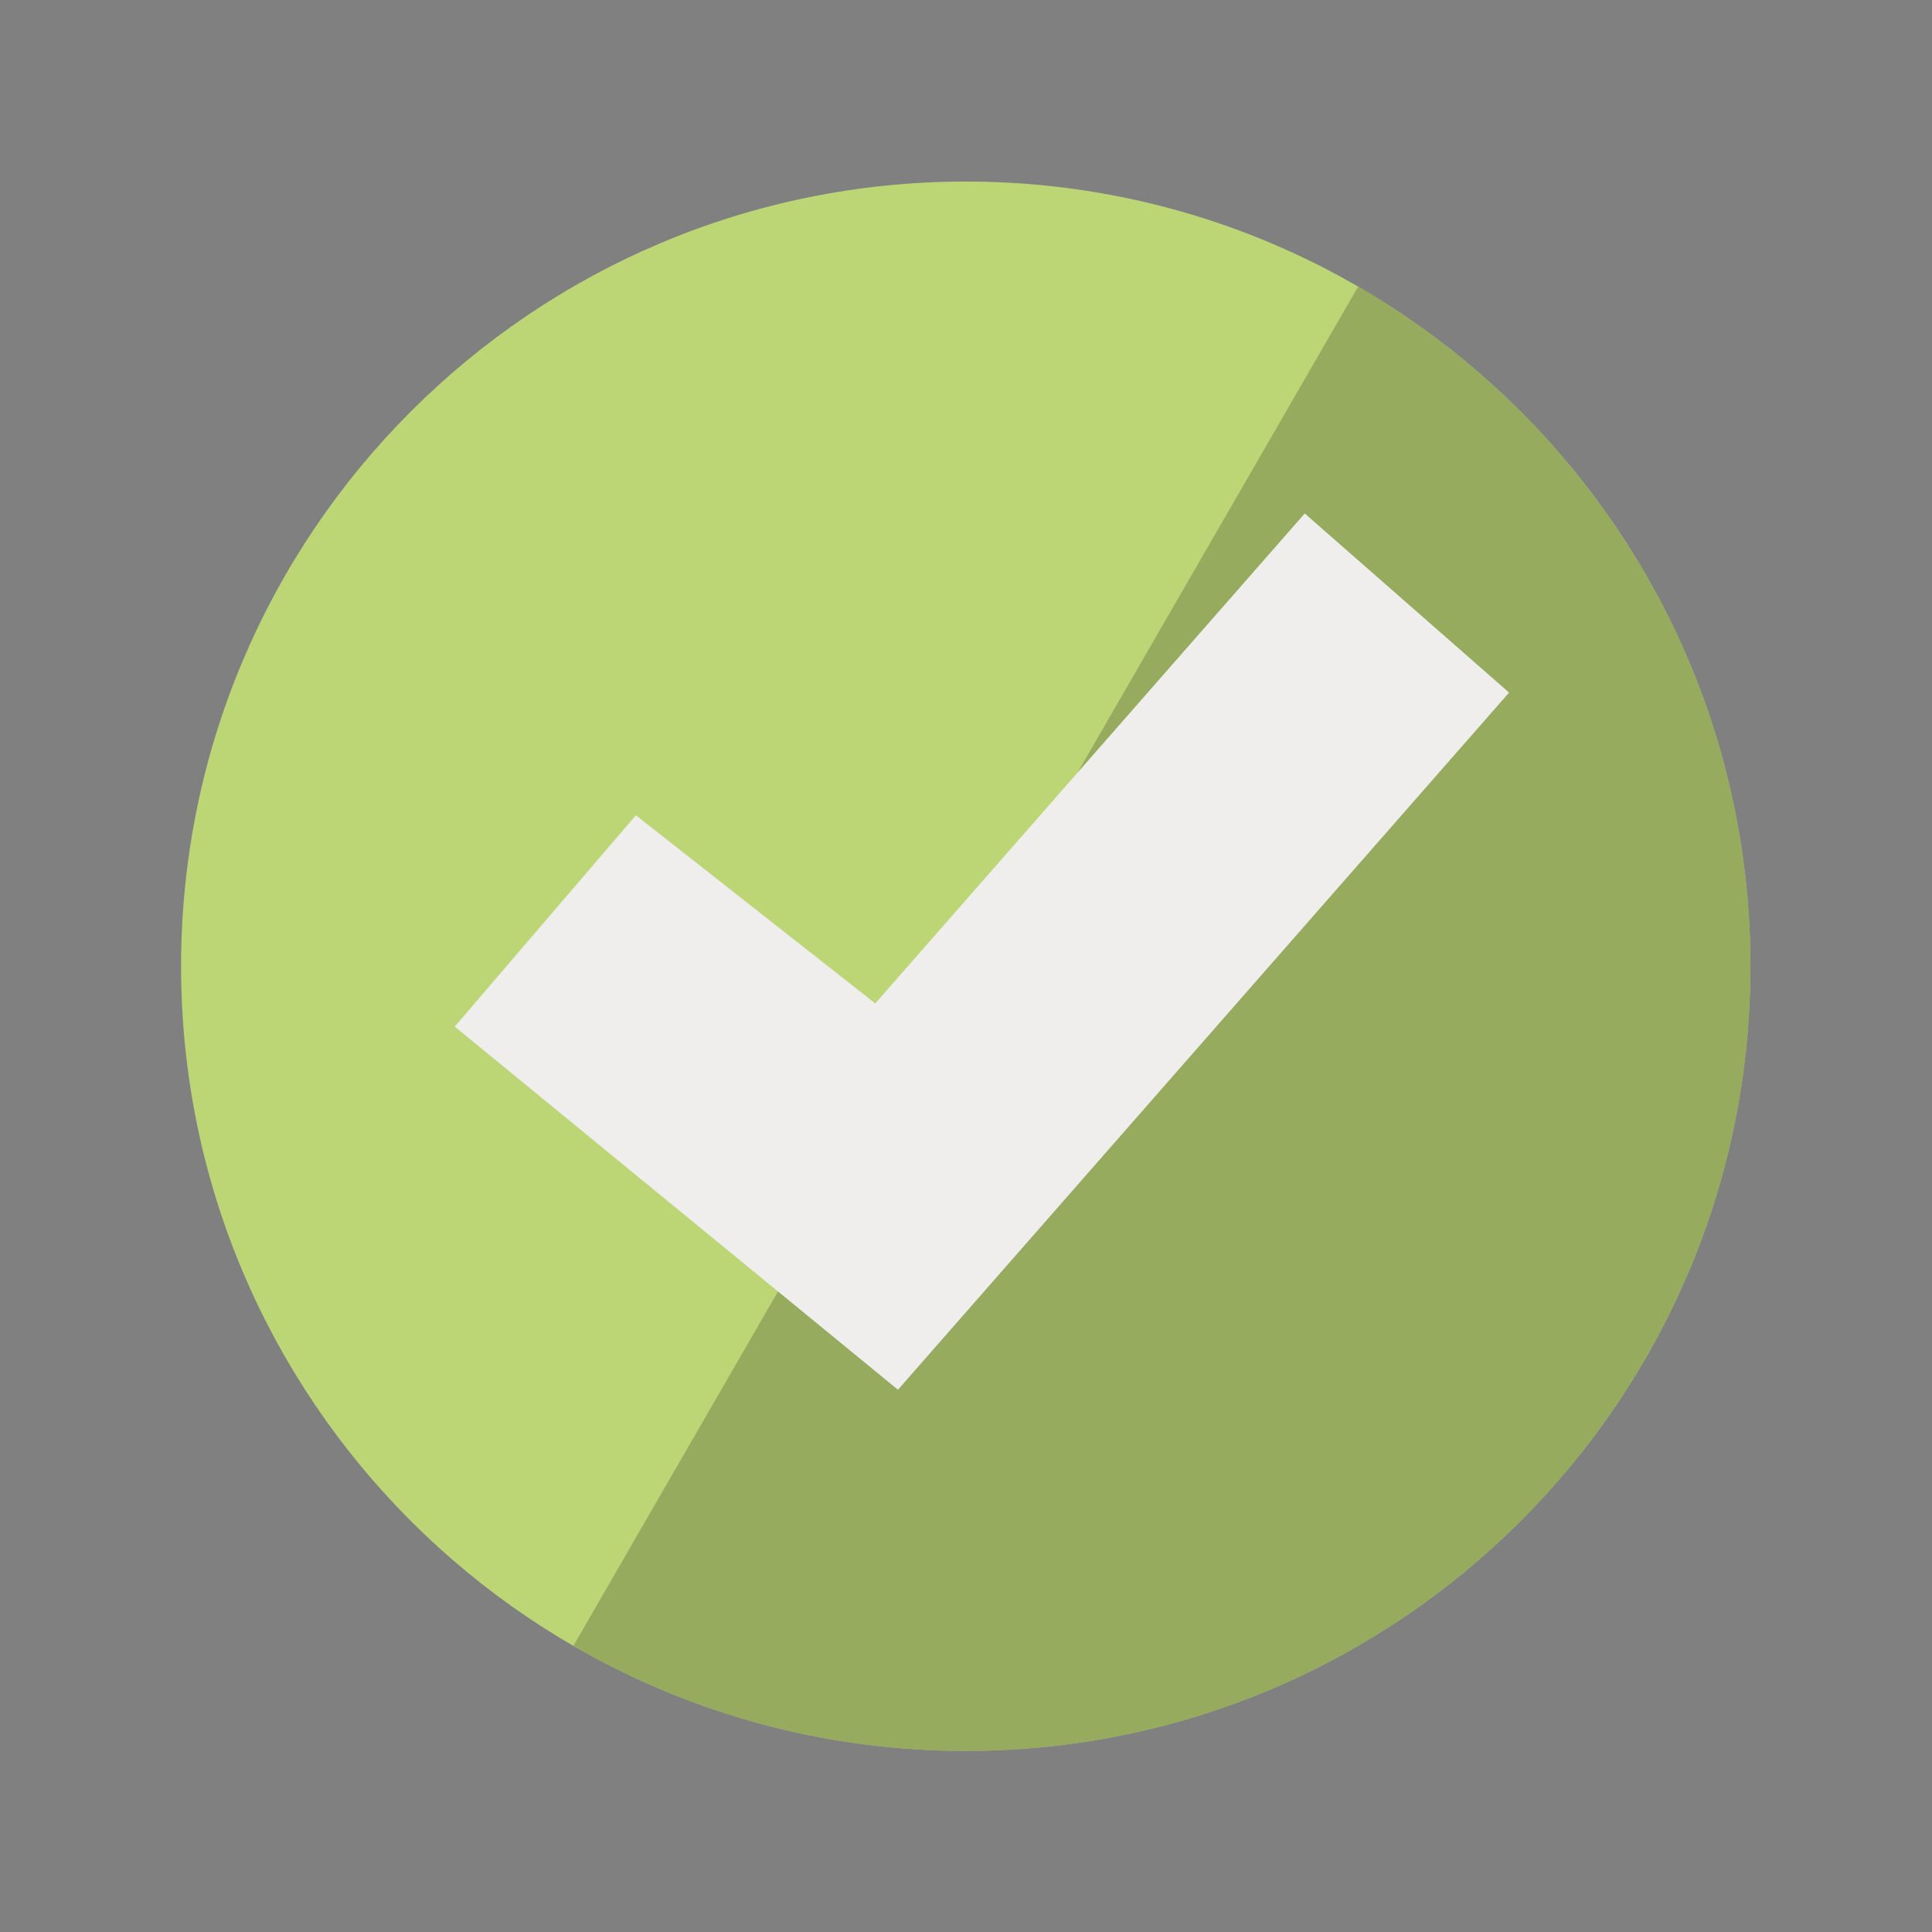 <?xml version="1.0" encoding="UTF-8" standalone="no"?>
<svg
   xmlns:dc="http://purl.org/dc/elements/1.1/"
   xmlns:cc="http://creativecommons.org/ns#"
   xmlns:rdf="http://www.w3.org/1999/02/22-rdf-syntax-ns#"
   xmlns:svg="http://www.w3.org/2000/svg"
   xmlns="http://www.w3.org/2000/svg"
   viewBox="0 0 85.333 85.333"
   height="85.333"
   width="85.333"
   xml:space="preserve"
   id="svg2"
   version="1.1"><rect x="0" y="0" width="85.333" height="85.333" fill="#808080" stroke="none"/><defs
     id="defs6"><clipPath
       id="clipPath18"
       clipPathUnits="userSpaceOnUse"><path
         id="path16"
         d="M 0,64 H 64 V 0 H 0 Z" /></clipPath><clipPath
       id="clipPath30"
       clipPathUnits="userSpaceOnUse"><path
         id="path28"
         d="M 6,32 C 6,17.641 17.641,6 32,6 v 0 c 14.359,0 26,11.641 26,26 v 0 C 58,46.359 46.359,58 32,58 v 0 C 17.641,58 6,46.359 6,32" /></clipPath><clipPath
       id="clipPath38"
       clipPathUnits="userSpaceOnUse"><path
         id="path36"
         d="M 19,54.517 H 67.517 V -3.517 H 19 Z" /></clipPath><clipPath
       id="clipPath58"
       clipPathUnits="userSpaceOnUse"><path
         id="path56"
         d="M 15.07,47 H 50 V 17.97 H 15.07 Z" /></clipPath></defs><g
     transform="matrix(1.333,0,0,-1.333,0,85.333)"
     id="g10"><g
       id="g12"><g
         clip-path="url(#clipPath18)"
         id="g14"><g
           transform="translate(58,32)"
           id="g20"><path
             id="path22"
             style="fill:#bcd676;fill-opacity:1;fill-rule:nonzero;stroke:none"
             d="m 0,0 c 0,-14.359 -11.641,-26 -26,-26 -14.359,0 -26,11.641 -26,26 0,14.359 11.641,26 26,26 C -11.641,26 0,14.359 0,0" /></g></g></g><g
       id="g24"><g
         clip-path="url(#clipPath30)"
         id="g26"><g
           id="g32"><g
             id="g34" /><g
             id="g46"><g
               style="opacity:0.2"
               id="g44"
               clip-path="url(#clipPath38)"><g
                 id="g42"
                 transform="translate(67.517,41.517)"><path
                   id="path40"
                   style="fill:#020200;fill-opacity:1;fill-rule:nonzero;stroke:none"
                   d="m 0,0 -22.517,13 -26,-45.033 22.517,-13 z" /></g></g></g></g><g
           transform="translate(43.232,47)"
           id="g48"><path
             id="path50"
             style="fill:#dedcd9;fill-opacity:1;fill-rule:nonzero;stroke:none"
             d="m 0,0 -14.231,-16.234 -7.931,6.234 -6,-7 14.683,-12.03 20.247,23.097 z" /></g><g
           id="g52"><g
             id="g54" /><g
             id="g66"><g
               style="opacity:0.5"
               id="g64"
               clip-path="url(#clipPath58)"><g
                 id="g62"
                 transform="translate(43.232,47)"><path
                   id="path60"
                   style="fill:#ffffff;fill-opacity:1;fill-rule:nonzero;stroke:none"
                   d="m 0,0 -14.231,-16.234 -7.931,6.234 -6,-7 14.683,-12.03 20.247,23.097 z" /></g></g></g></g></g></g></g></svg>